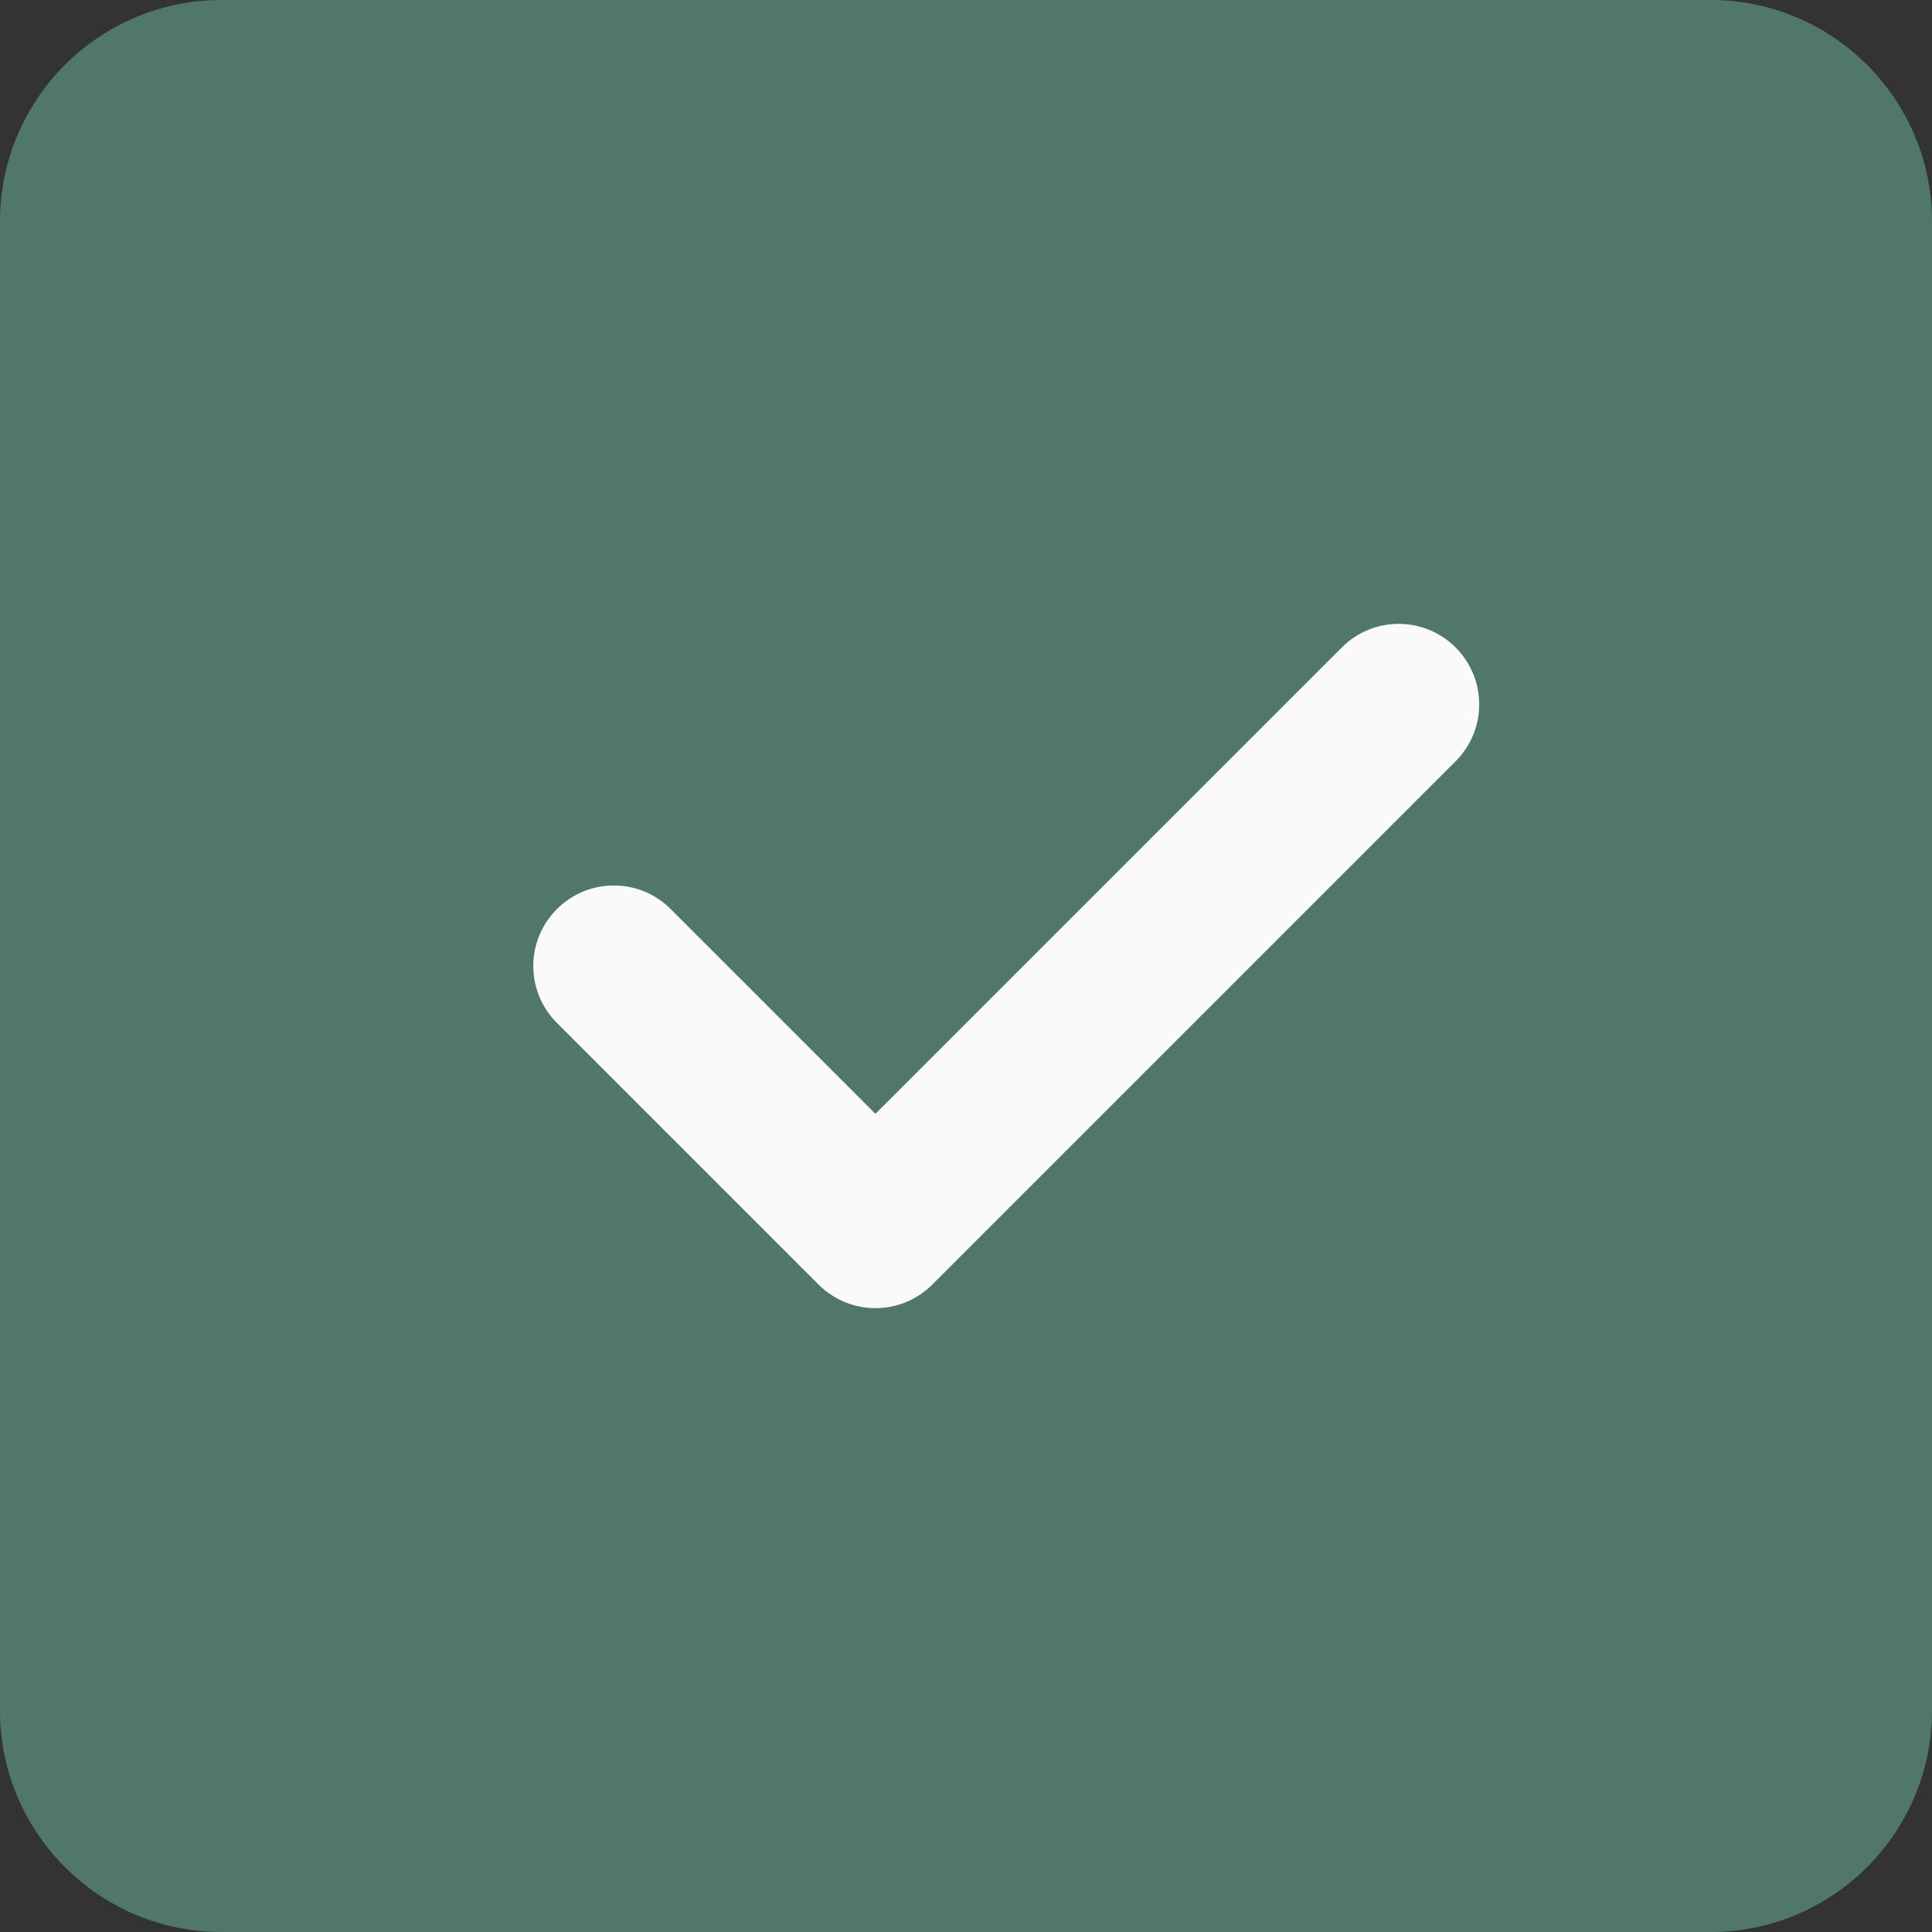 <?xml version="1.0" encoding="UTF-8"?> <svg xmlns="http://www.w3.org/2000/svg" width="87" height="87" viewBox="0 0 87 87" fill="none"><rect x="0" y="0" width="87" height="87" fill="#333333" stroke="none"/><g clip-path="url(#clip0_1008_17)"><path d="M87 9.969C87 4.47 82.53 0 77.031 0H9.969C4.47 0 0 4.47 0 9.969V77.031C0 82.53 4.47 87 9.969 87H77.031C82.53 87 87 82.53 87 77.031V9.969Z" fill="#50776A"></path><path d="M65.547 29.156C66.964 30.573 66.964 32.864 65.547 34.282L41.985 57.844C41.278 58.551 40.35 58.907 39.422 58.907C38.494 58.907 37.566 58.551 36.859 57.844L25.078 46.063C23.66 44.646 23.66 42.354 25.078 40.937C26.495 39.519 28.786 39.519 30.203 40.937L39.422 50.156L60.422 29.156C61.839 27.738 64.129 27.738 65.547 29.156Z" fill="#FAFAFA"></path></g><defs><clipPath id="clip0_1008_17"><rect width="87" height="87" fill="white"></rect></clipPath></defs></svg> 